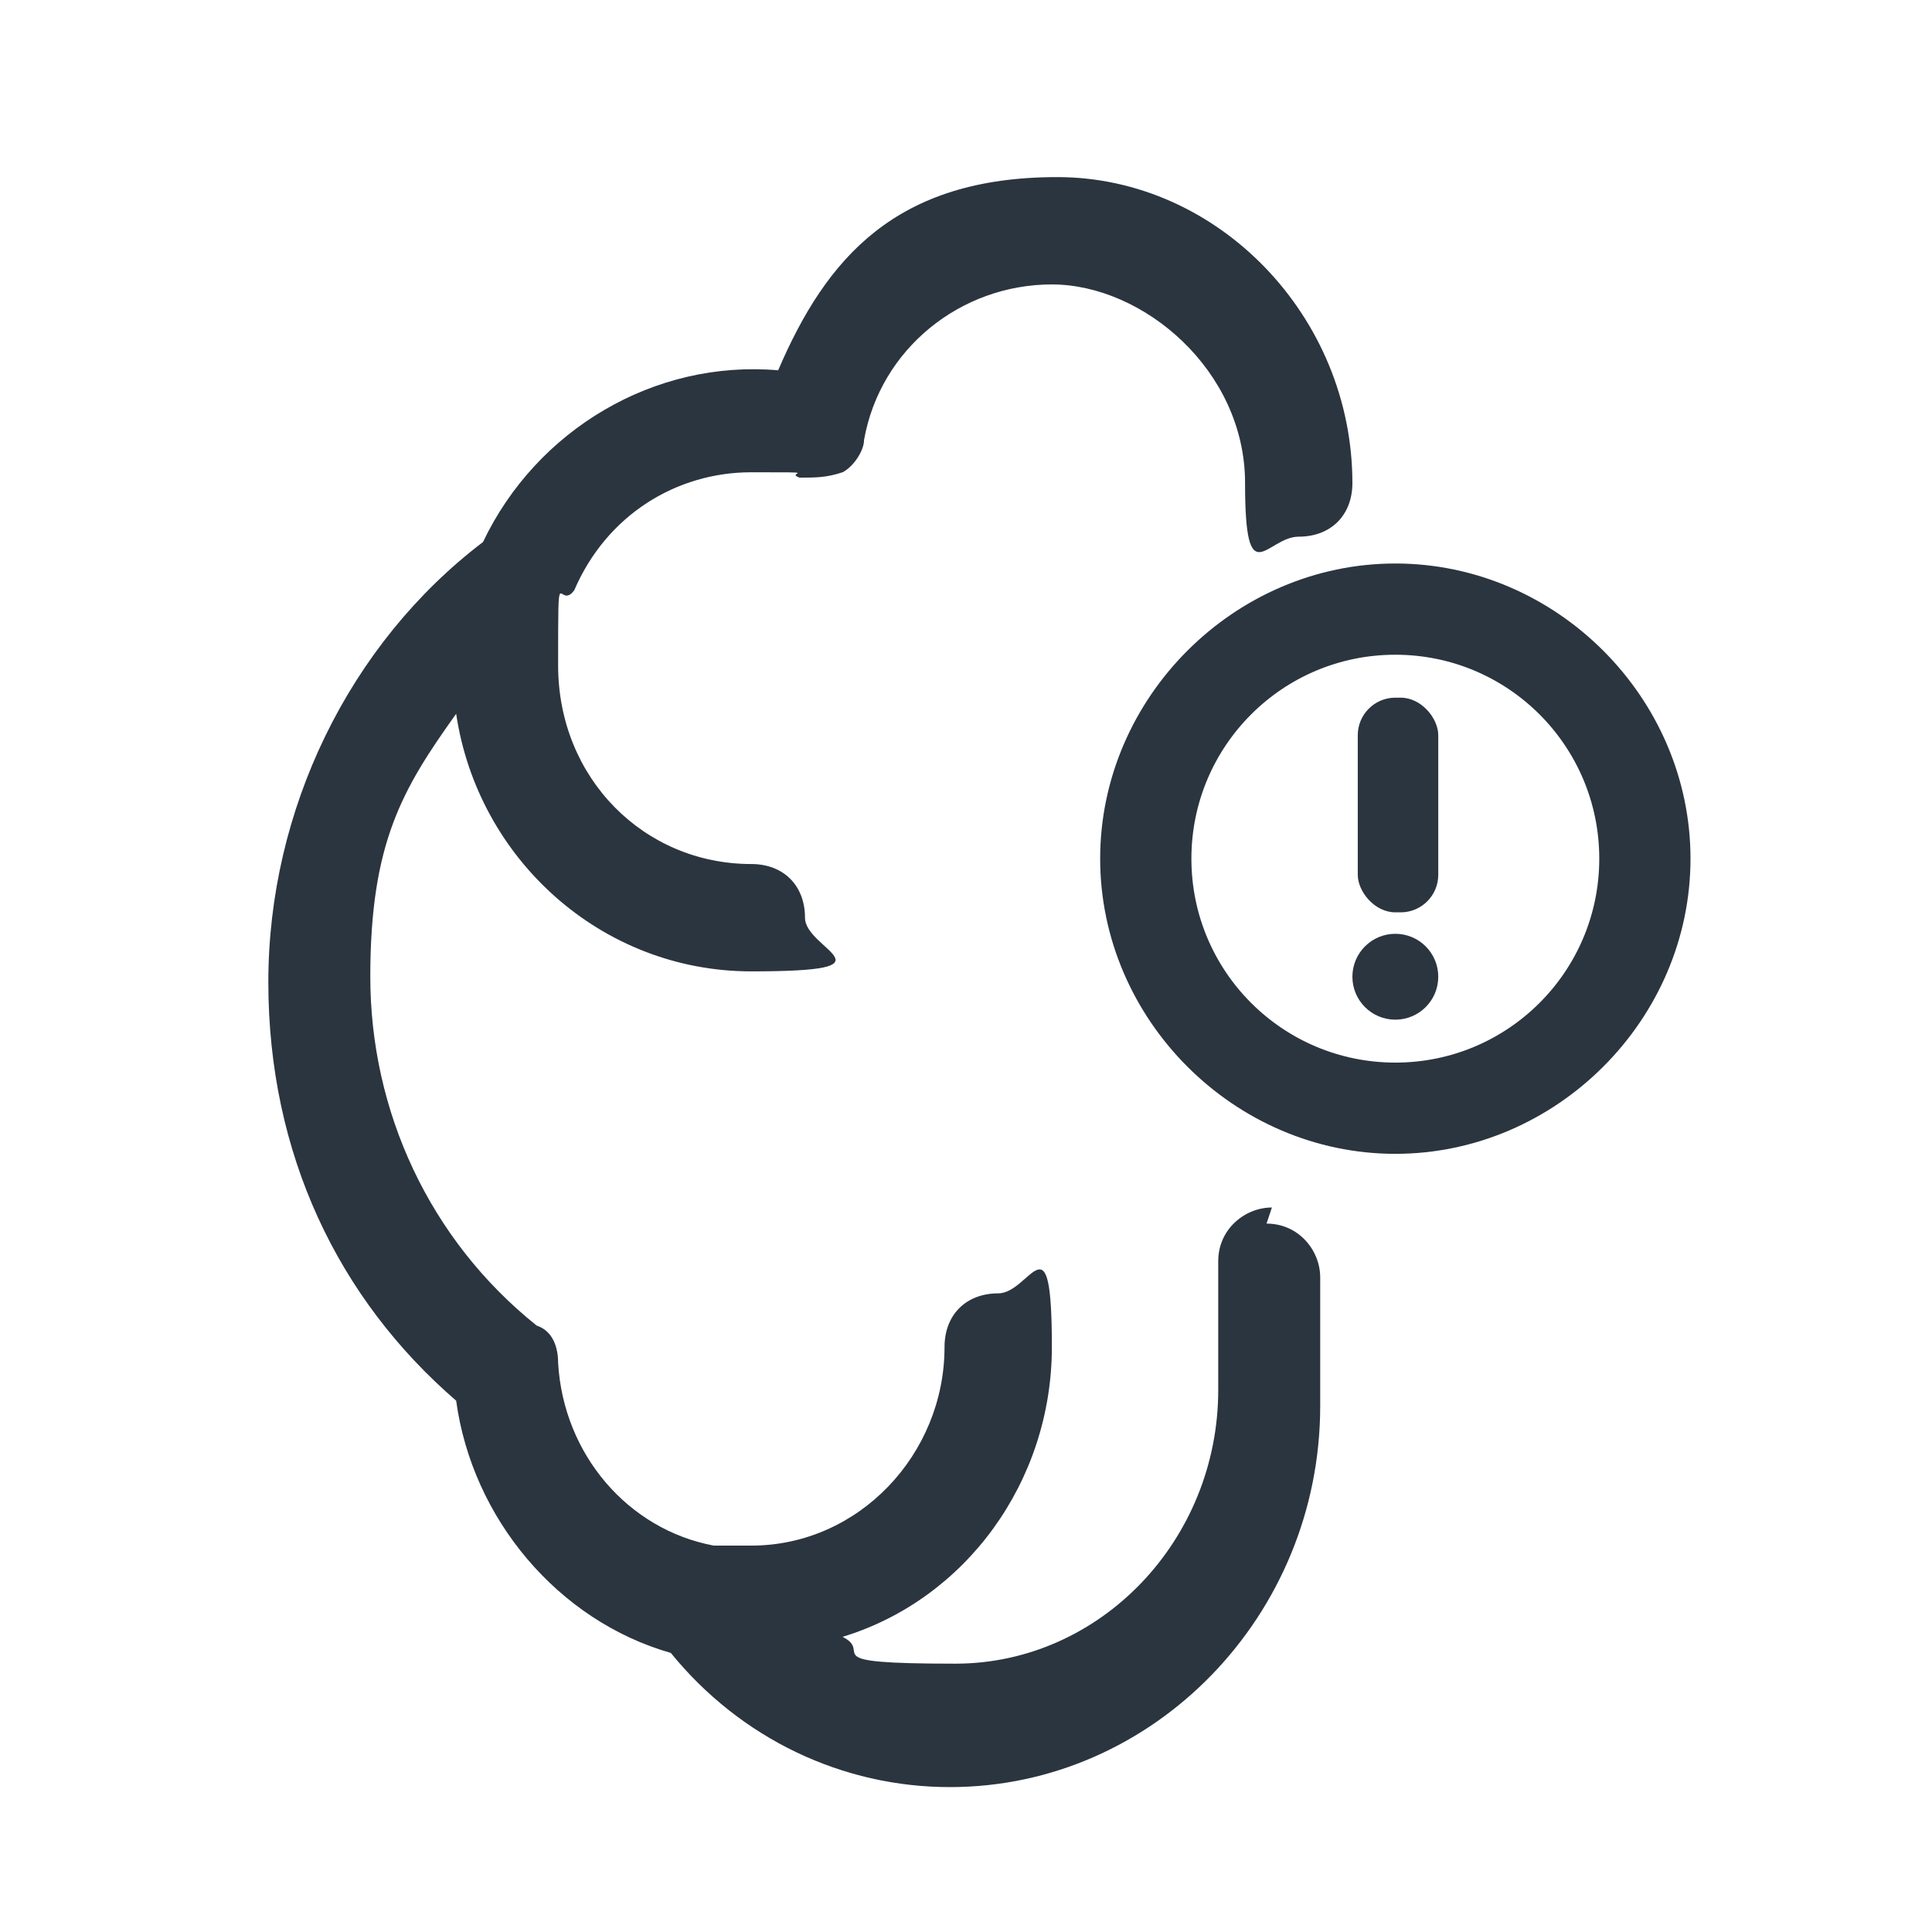 <?xml version="1.0" encoding="UTF-8"?>
<svg id="_Слой_1" data-name="Слой_1" xmlns="http://www.w3.org/2000/svg" version="1.1" viewBox="0 0 36 36">
  <!-- Generator: Adobe Illustrator 29.3.1, SVG Export Plug-In . SVG Version: 2.1.0 Build 151)  -->
  <defs>
    <style>
      .st0 {
        fill: #2b353f;
      }
    </style>
  </defs>
  <path class="st0" d="M23.7,22.5c-.5,0-1,.4-1,1v2.4c0,2.8-2.2,5.1-4.9,5.1s-1.5-.2-2.1-.5c2.3-.7,3.9-2.9,3.9-5.4s-.4-1-1-1-1,.4-1,1c0,2-1.6,3.7-3.6,3.7s-.4,0-.7,0c-1.6-.3-2.8-1.7-2.9-3.4,0-.3-.1-.6-.4-.7-2-1.6-3.1-4-3.1-6.5s.6-3.5,1.6-4.9c.4,2.7,2.7,4.8,5.5,4.8s1-.4,1-1-.4-1-1-1c-2,0-3.6-1.6-3.6-3.7s0-1,.3-1.4c.6-1.4,1.9-2.2,3.3-2.2s.6,0,.9.1c.3,0,.5,0,.8-.1.2-.1.4-.4.4-.6.3-1.7,1.8-2.9,3.5-2.9s3.6,1.6,3.6,3.7.4,1,1,1,1-.4,1-1c0-3.1-2.5-5.7-5.5-5.7s-4.3,1.5-5.2,3.6c-2.3-.2-4.5,1.1-5.5,3.2-2.5,1.9-4,5-4,8.2s1.3,5.9,3.5,7.8c.3,2.2,1.9,4.1,4,4.7,1.3,1.6,3.2,2.5,5.2,2.5,3.8,0,6.9-3.2,6.9-7.1v-2.4c0-.5-.4-1-1-1h0Z"/>
  <g>
    <g>
      <rect class="st0" x="25.2" y="13" width="1.5" height="4" rx=".7" ry=".7" transform="translate(52 30) rotate(180)"/>
      <circle class="st0" cx="26" cy="18.2" r=".8"/>
    </g>
    <path class="st0" d="M26,10.5c-3,0-5.5,2.5-5.5,5.5s2.5,5.5,5.5,5.5,5.5-2.5,5.5-5.5-2.5-5.5-5.5-5.5ZM26,19.8c-2.1,0-3.8-1.7-3.8-3.8s1.7-3.8,3.8-3.8,3.8,1.7,3.8,3.8-1.7,3.8-3.8,3.8Z"/>
  </g>
</svg>
